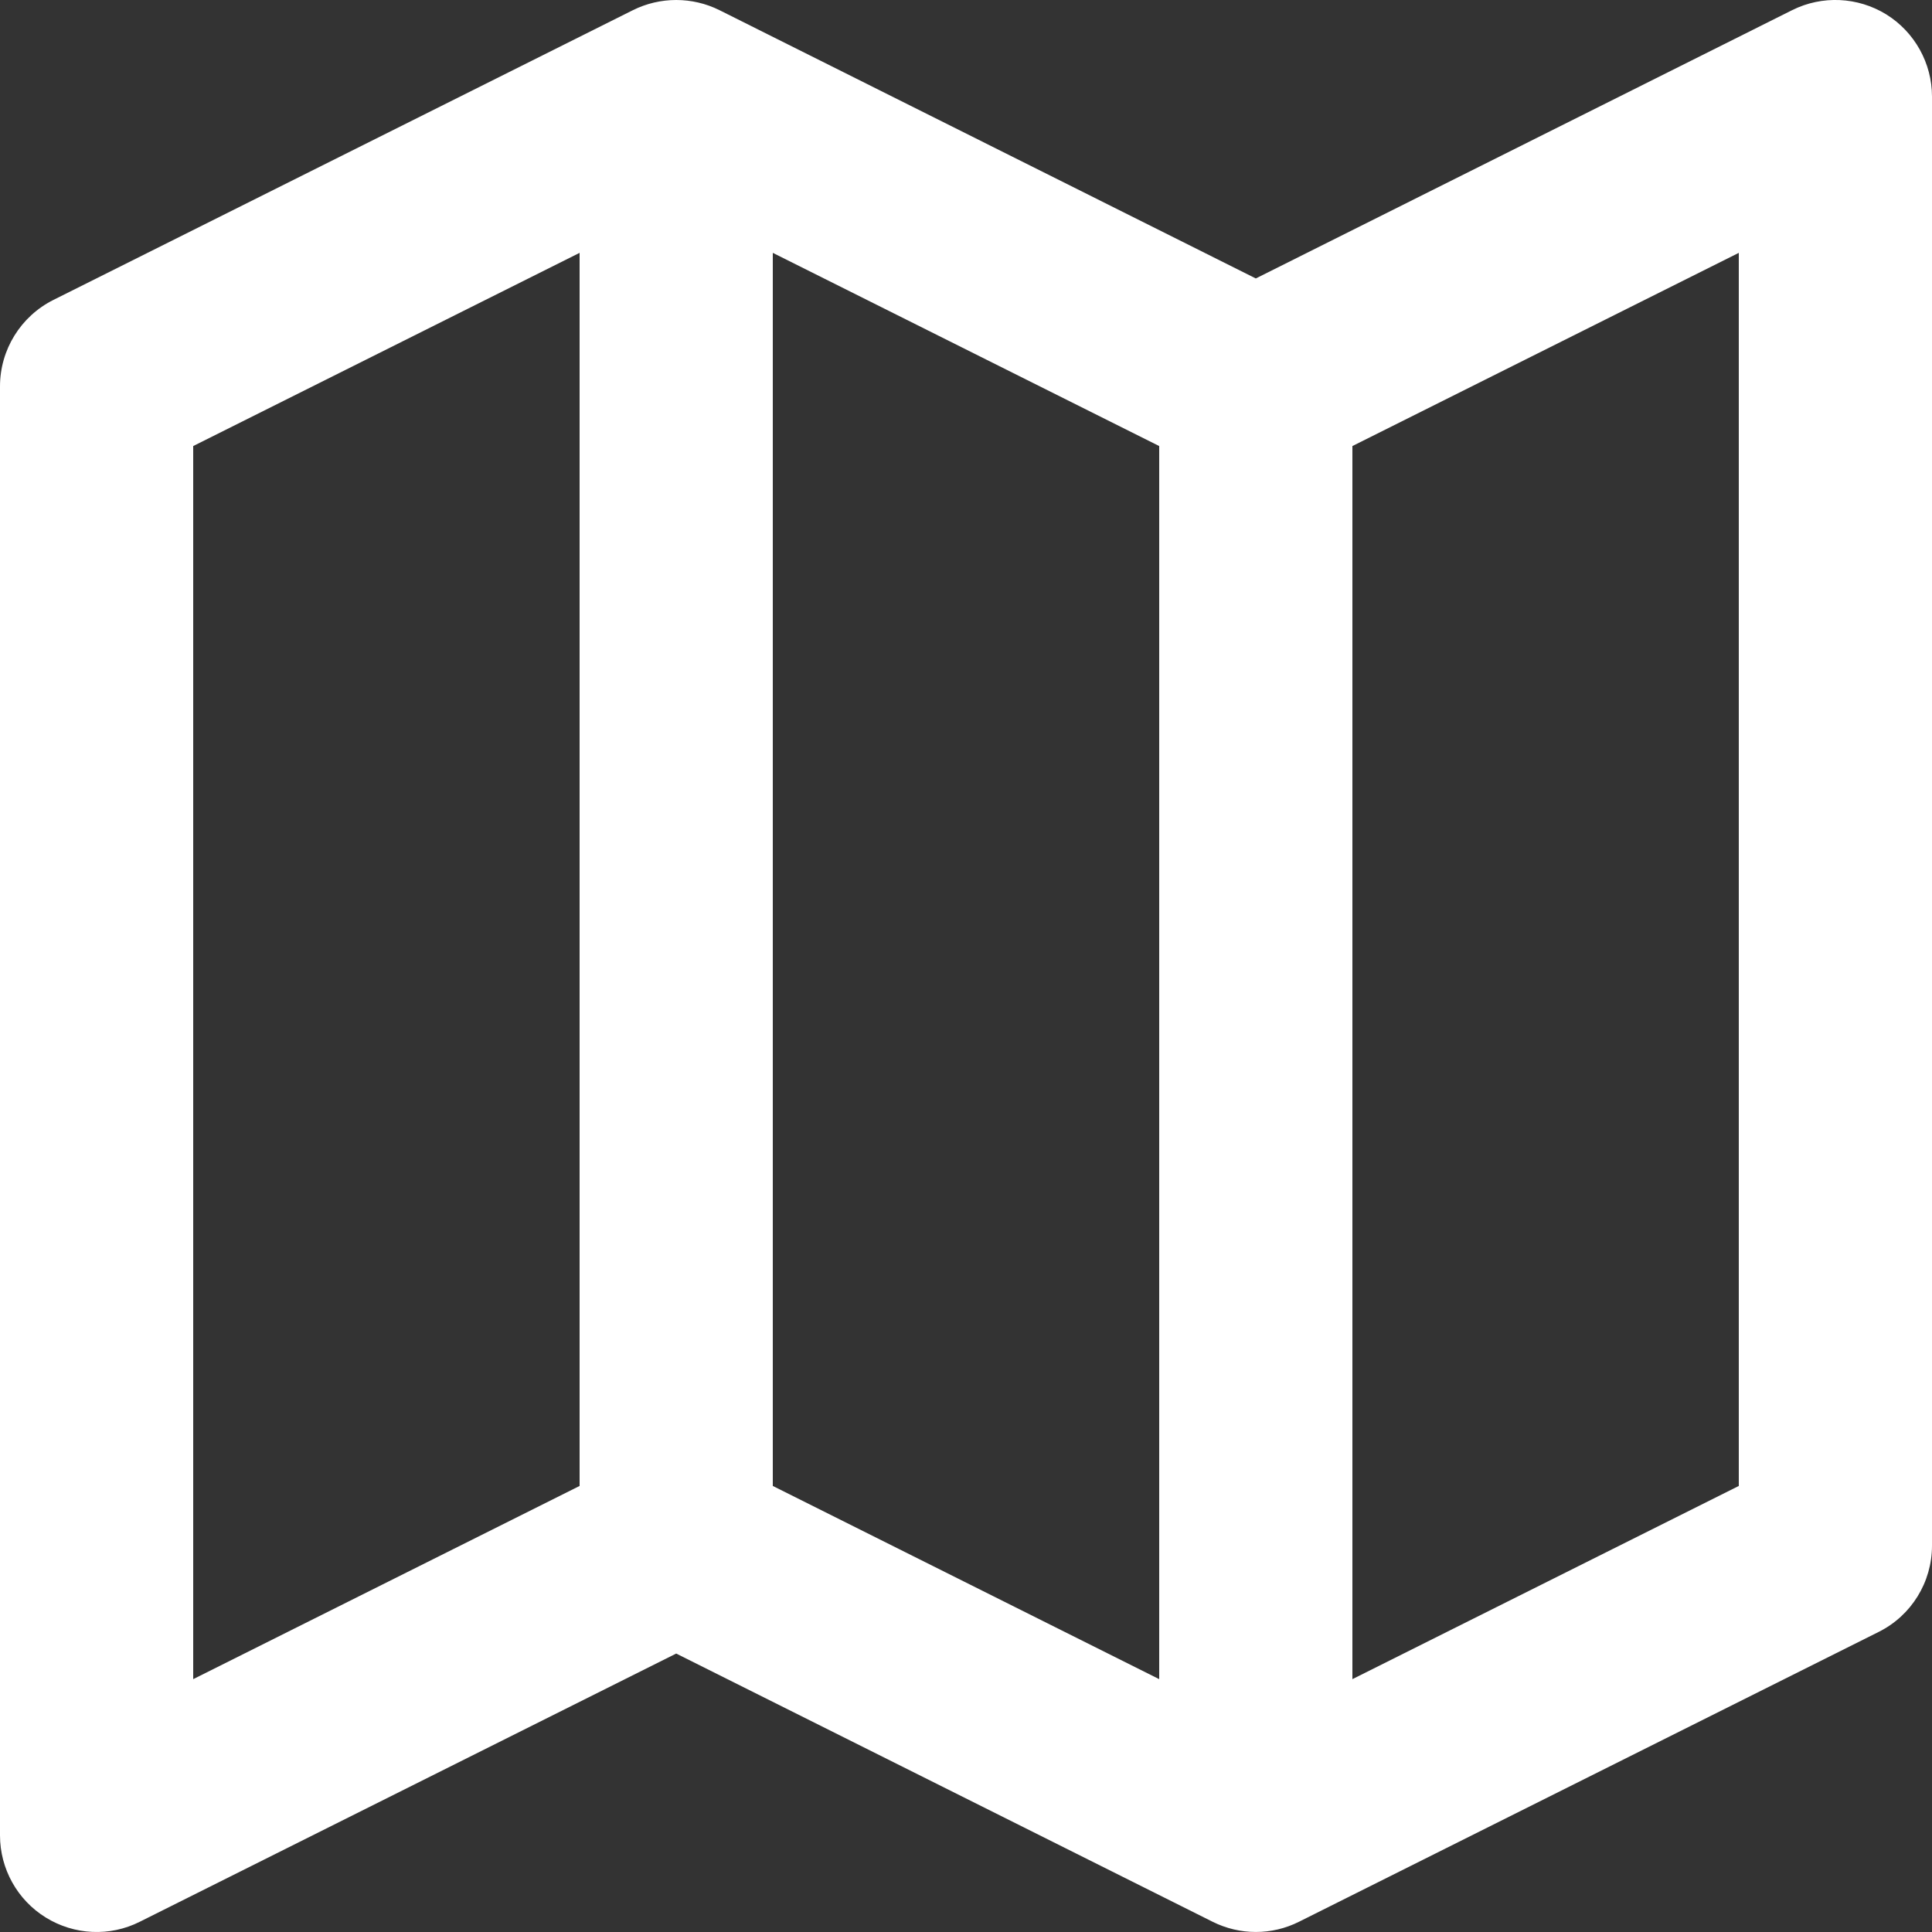 <svg width="16" height="16" viewBox="0 0 16 16" fill="none" xmlns="http://www.w3.org/2000/svg">
    <rect x="0" y="0" width="16" height="16" fill="#333333" stroke="none"/>
    <path fill-rule="evenodd" clip-rule="evenodd"
          d="M15.621 0.119C15.856 0.265 16 0.523 16 0.8V12.8C16 13.103 15.829 13.38 15.558 13.515L10.758 15.915C10.533 16.028 10.268 16.028 10.042 15.915L5.6 13.694L1.158 15.915C0.91 16.04 0.615 16.026 0.379 15.88C0.144 15.735 0 15.477 0 15.2V3.2C0 2.897 0.171 2.62 0.442 2.484L5.242 0.084C5.467 -0.028 5.733 -0.028 5.958 0.084L10.4 2.306L14.842 0.084C15.09 -0.04 15.385 -0.026 15.621 0.119ZM9.6 3.694L6.4 2.094V12.306L9.6 13.906V3.694ZM11.2 13.906L14.4 12.306V2.094L11.2 3.694V13.906ZM4.8 12.306V2.094L1.6 3.694V13.906L4.8 12.306Z"
          fill="white"/>
</svg>
